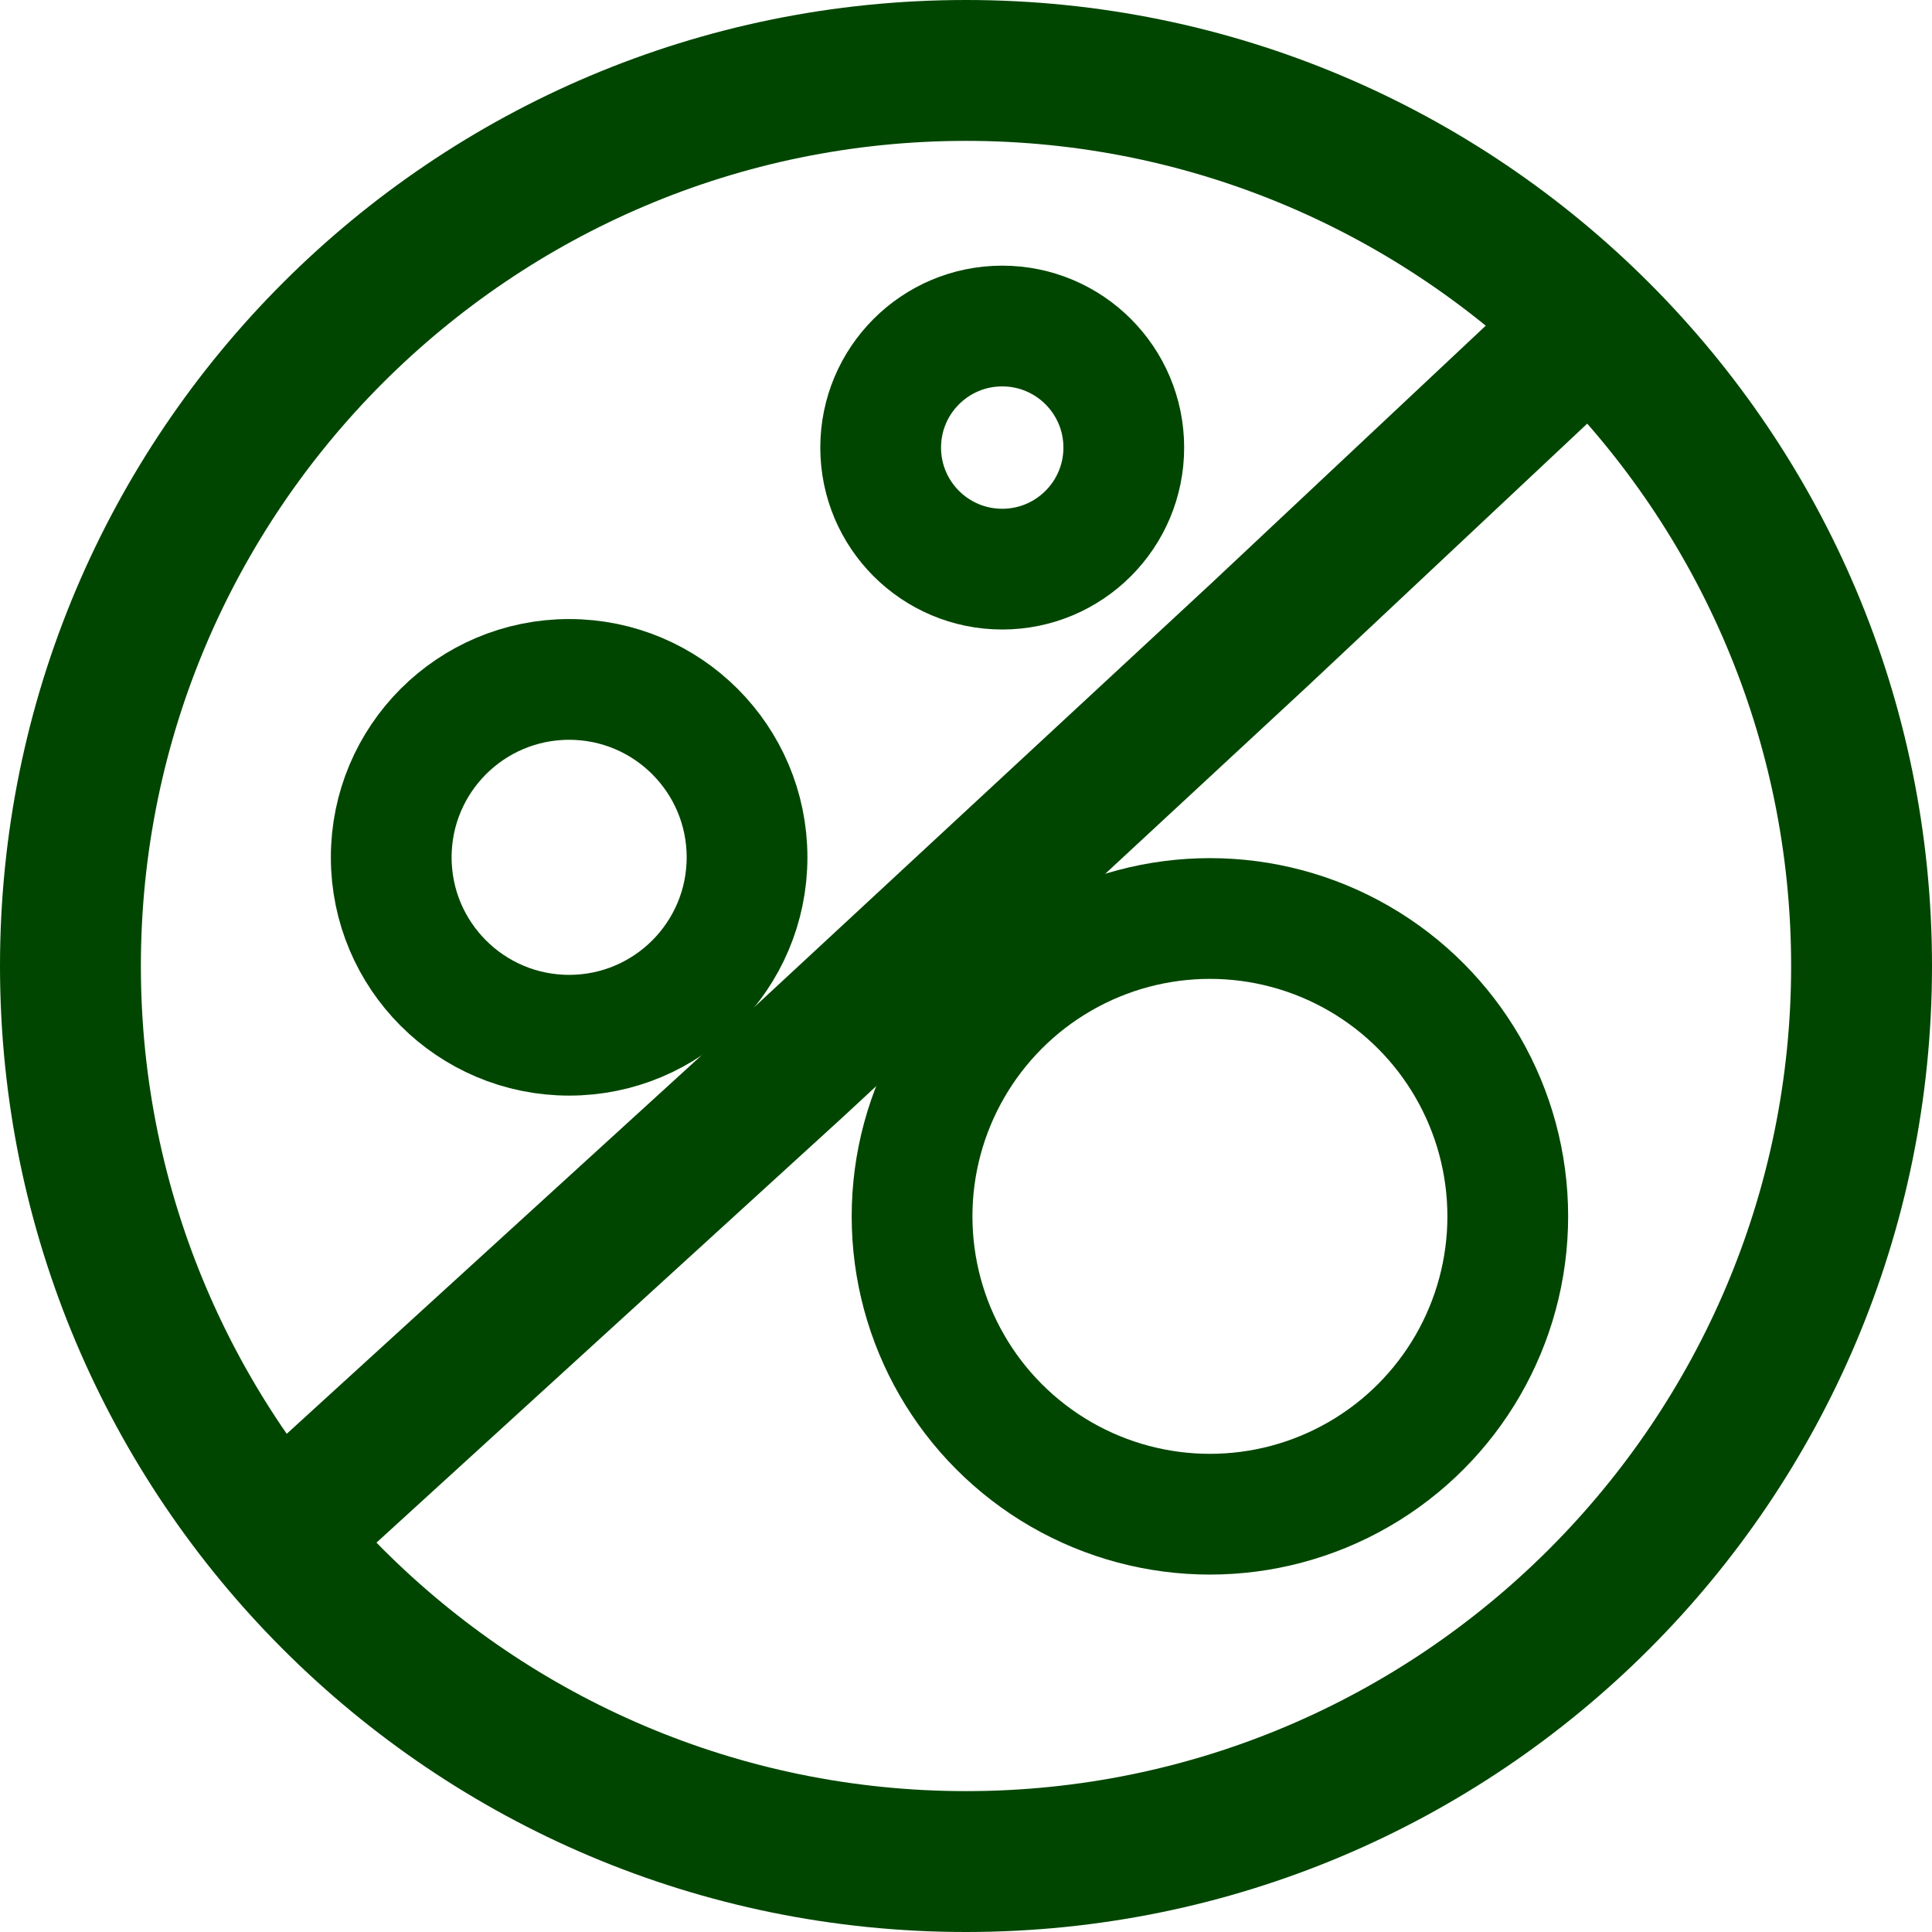 <svg viewBox="0 0 24 24" xmlns="http://www.w3.org/2000/svg" data-name="Layer 2" id="Layer_2">
  <defs>
    <style>
      .cls-1 {
        stroke-width: 1.5px;
      }

      .cls-1, .cls-2 {
        fill: none;
        stroke: #004600;
        stroke-miterlimit: 10;
      }

      .cls-2 {
        stroke-width: 1.75px;
      }

      .cls-3 {
        fill: #004600;
      }
    </style>
  </defs>
  <g data-name="Layer 1" id="Layer_1-2">
    <g>
      <path d="M12,1.75c5.65,0,10.25,4.6,10.25,10.25s-4.6,10.25-10.25,10.25S1.75,17.65,1.75,12,6.35,1.75,12,1.75M12,0C5.37,0,0,5.37,0,12s5.37,12,12,12,12-5.37,12-12S18.63,0,12,0h0Z" class="cls-3"></path>
      <polyline points="19.89 3.9 15.64 7.89 9.87 13.24 3.36 19.18" class="cls-2"></polyline>
    </g>
    <g>
      <circle r="1.51" cy="5.56" cx="12.45" class="cls-1"></circle>
      <circle r="3.7" cy="15.11" cx="15.03" class="cls-1"></circle>
      <circle r="2.21" cy="10.65" cx="7.07" class="cls-1"></circle>
    </g>
  </g>
</svg>